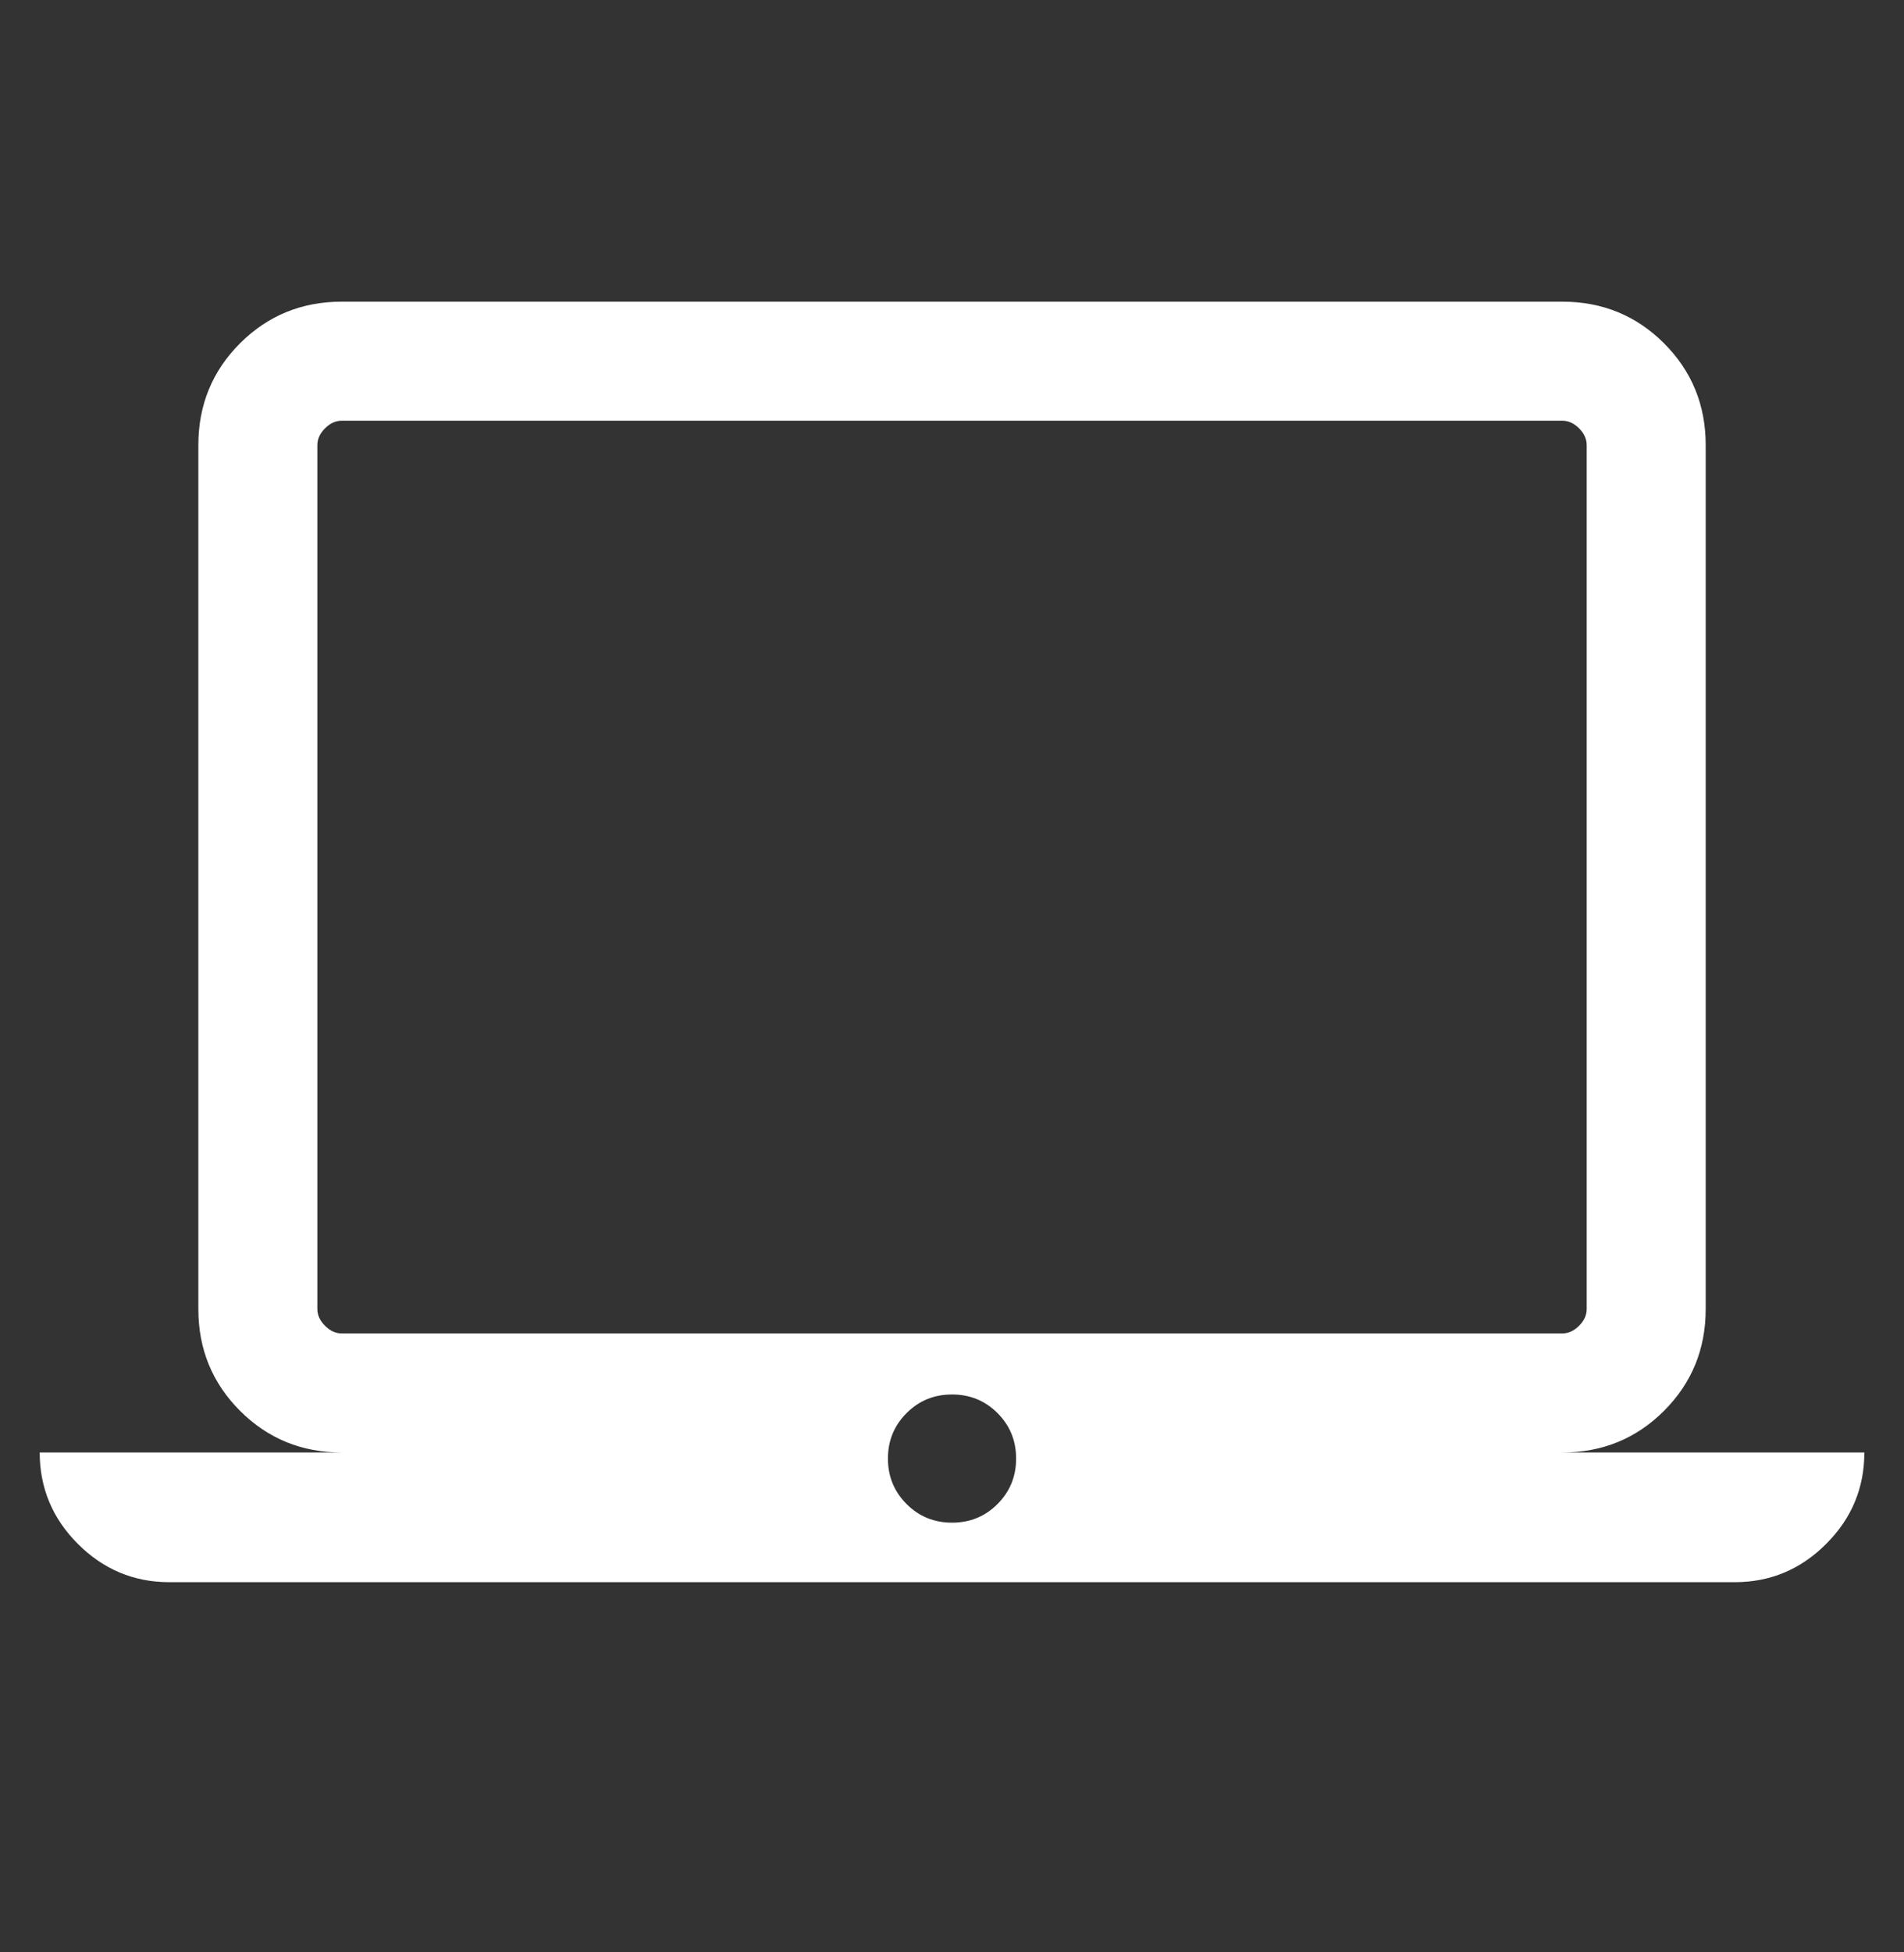 <svg width="40" height="41" viewBox="0 0 40 41" fill="none" xmlns="http://www.w3.org/2000/svg">
<rect x="0" y="0" width="40" height="41" fill="#333333" stroke="none"/>
<mask id="mask0_3567_1924" style="mask-type:alpha" maskUnits="userSpaceOnUse" x="0" y="0" width="40" height="41">
<rect y="0.502" width="40" height="40" fill="#D9D9D9"/>
</mask>
<g mask="url(#mask0_3567_1924)">
<path d="M3.558 33.226C2.813 33.226 2.172 32.958 1.637 32.423C1.102 31.888 0.834 31.247 0.834 30.502H7.18C6.338 30.502 5.626 30.21 5.042 29.627C4.459 29.043 4.167 28.331 4.167 27.489V9.348C4.167 8.506 4.459 7.793 5.042 7.21C5.626 6.627 6.338 6.335 7.18 6.335H32.821C33.663 6.335 34.376 6.627 34.959 7.21C35.542 7.793 35.834 8.506 35.834 9.348V27.489C35.834 28.331 35.542 29.043 34.959 29.627C34.376 30.21 33.663 30.502 32.821 30.502H39.167C39.167 31.247 38.9 31.888 38.364 32.423C37.829 32.958 37.189 33.226 36.443 33.226H3.558ZM20.001 31.976C20.377 31.976 20.695 31.846 20.956 31.585C21.216 31.324 21.347 31.006 21.347 30.63C21.347 30.254 21.216 29.935 20.956 29.675C20.695 29.414 20.377 29.284 20.001 29.284C19.625 29.284 19.306 29.414 19.046 29.675C18.785 29.935 18.654 30.254 18.654 30.63C18.654 31.006 18.785 31.324 19.046 31.585C19.306 31.846 19.625 31.976 20.001 31.976ZM7.18 28.002H32.821C32.949 28.002 33.067 27.948 33.174 27.841C33.281 27.735 33.334 27.617 33.334 27.489V9.348C33.334 9.22 33.281 9.102 33.174 8.995C33.067 8.888 32.949 8.835 32.821 8.835H7.18C7.052 8.835 6.934 8.888 6.828 8.995C6.721 9.102 6.667 9.22 6.667 9.348V27.489C6.667 27.617 6.721 27.735 6.828 27.841C6.934 27.948 7.052 28.002 7.18 28.002Z" fill="white"/>
</g>
</svg>
